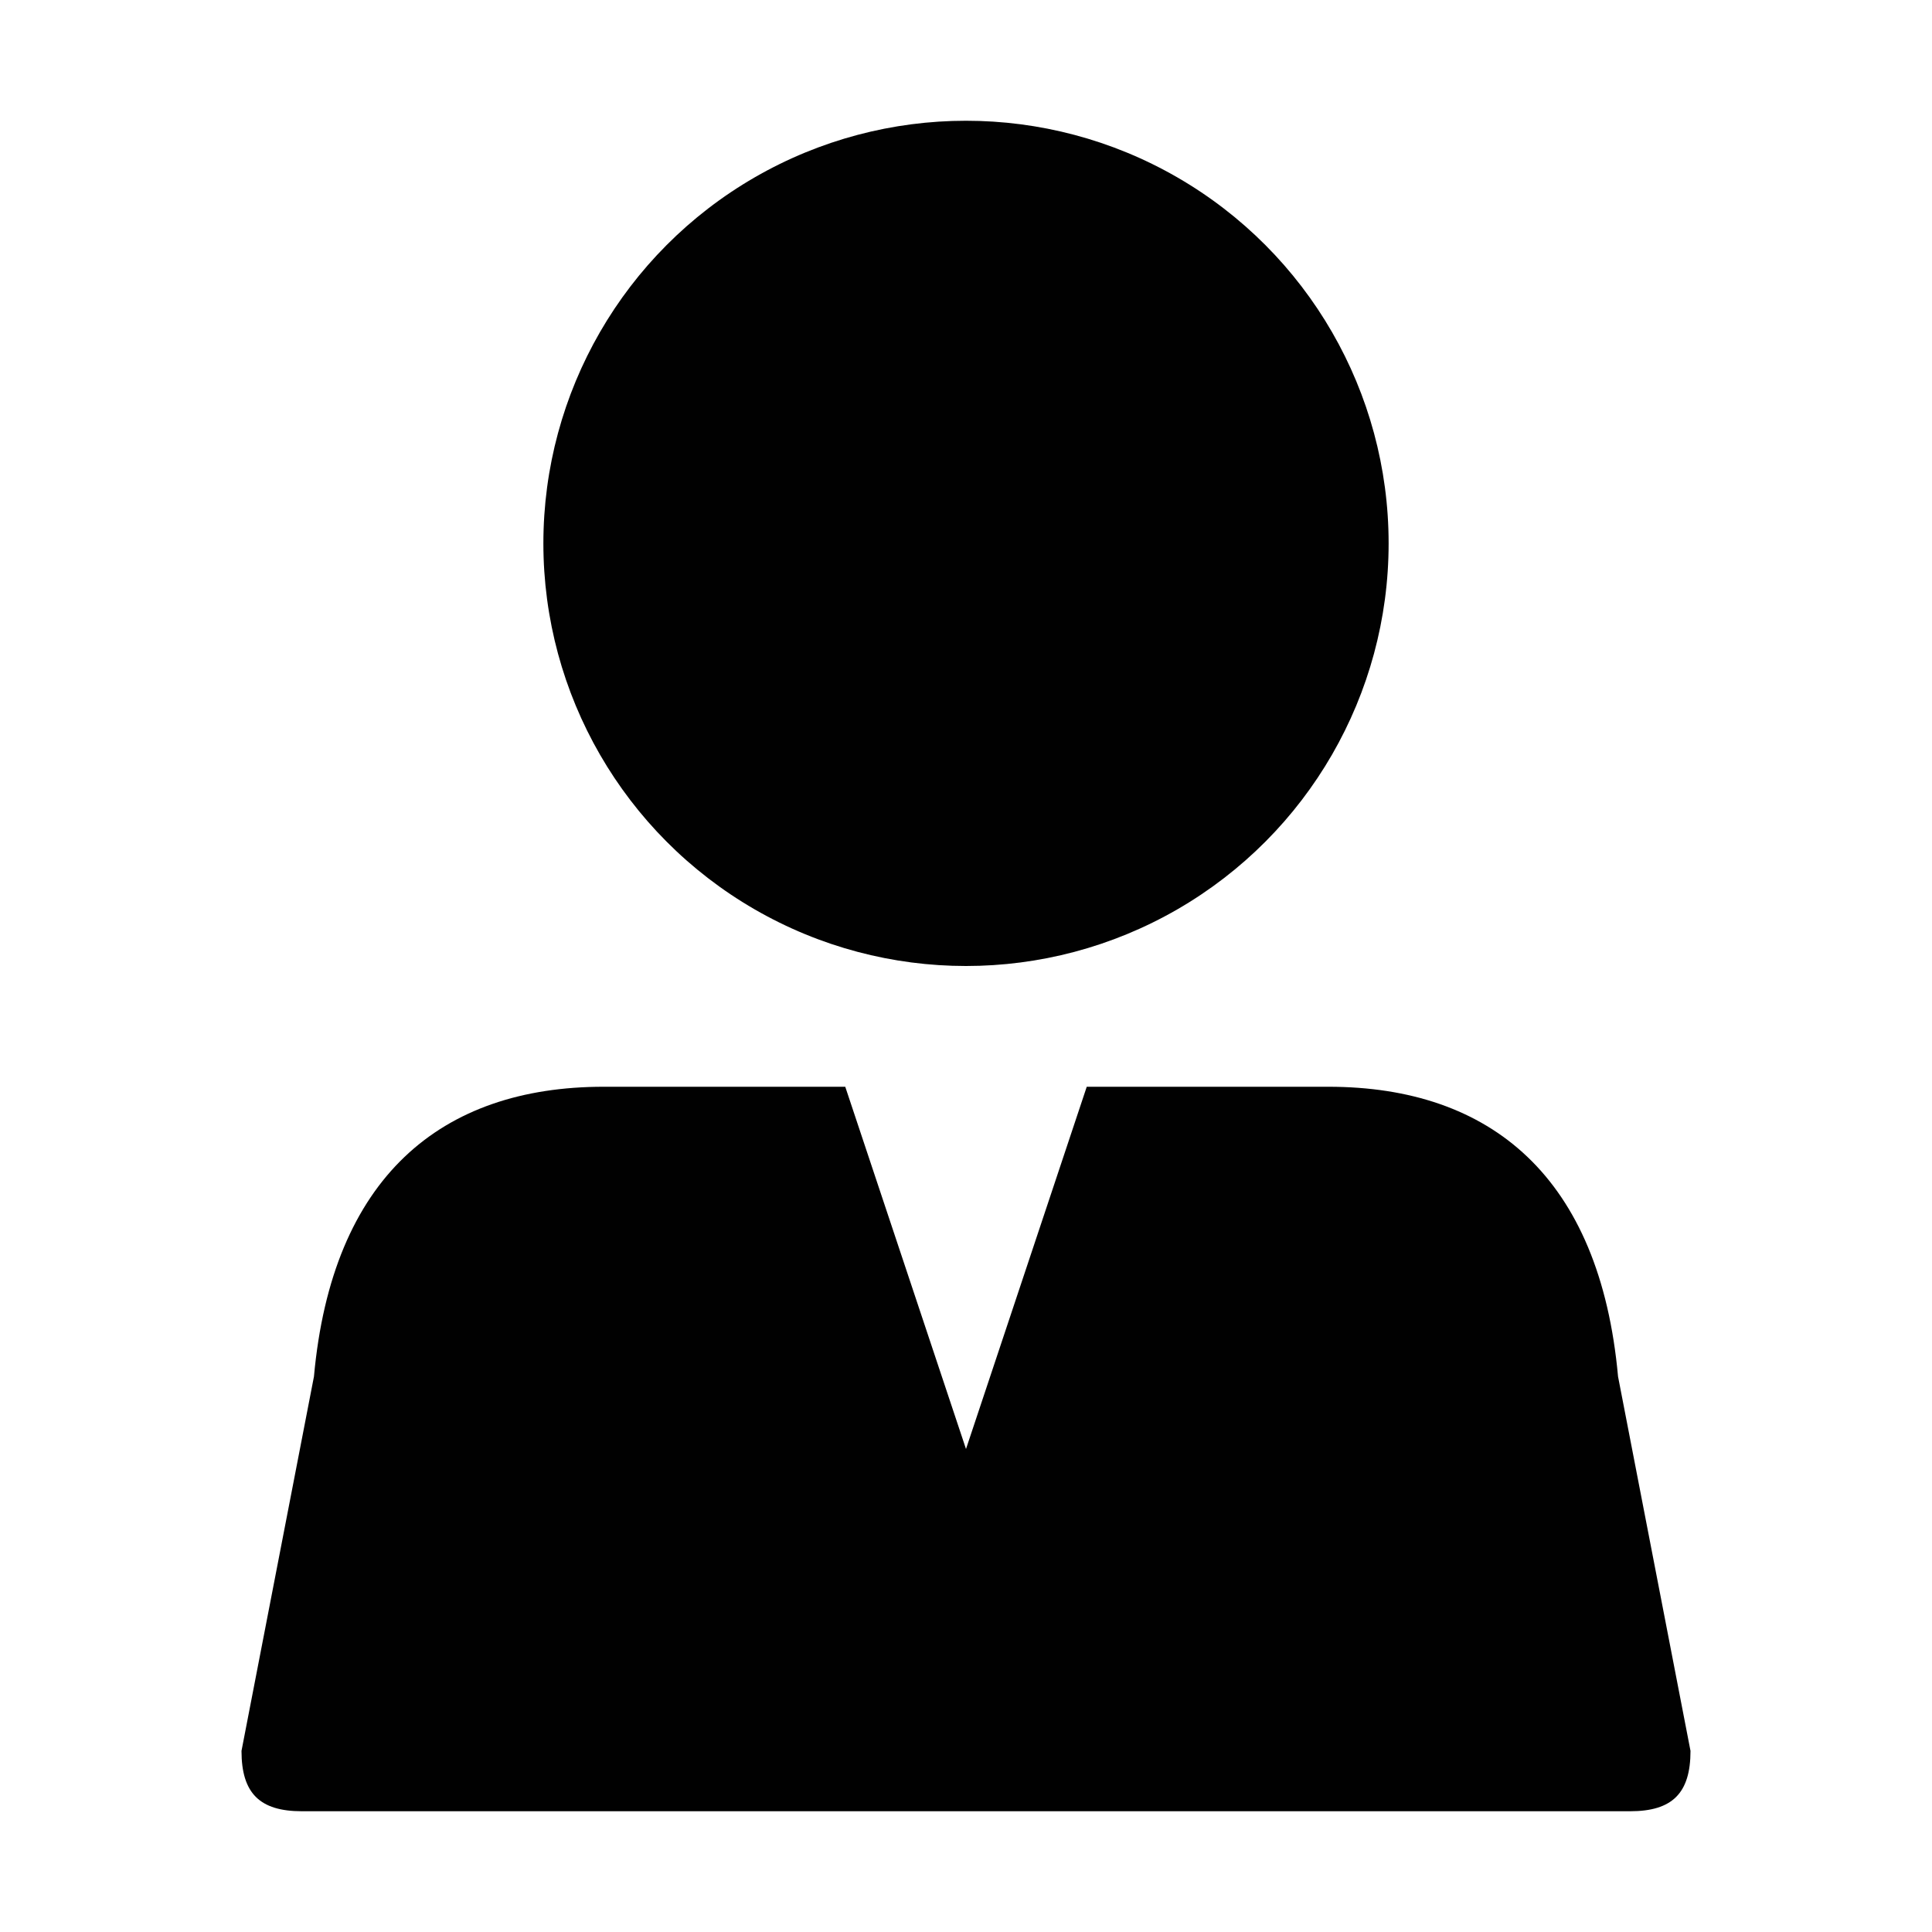 <?xml version="1.0" encoding="utf-8"?>
<!-- Generator: Adobe Illustrator 23.0.1, SVG Export Plug-In . SVG Version: 6.00 Build 0)  -->
<svg version="1.1" id="Layer_1" xmlns="http://www.w3.org/2000/svg" xmlns:xlink="http://www.w3.org/1999/xlink" x="0px" y="0px"
	 width="32px" height="32px" viewBox="0 0 32 32" style="enable-background:new 0 0 32 32;" xml:space="preserve">
<style type="text/css">
	.st0{fill:#010101;}
</style>
<g>
	<path class="st0" d="M26.8,22.8C26.5,19.5,24.7,18,22,18h-4l0,0v0l-2,6l-2-6v0l0,0h-4c-2.7,0-4.5,1.5-4.8,4.8L4,29c0,0.7,0.3,1,1,1
		h22c0.7,0,1-0.3,1-1L26.8,22.8z"/>
	<circle class="st0" cx="16" cy="9" r="7"/>
</g>
</svg>
